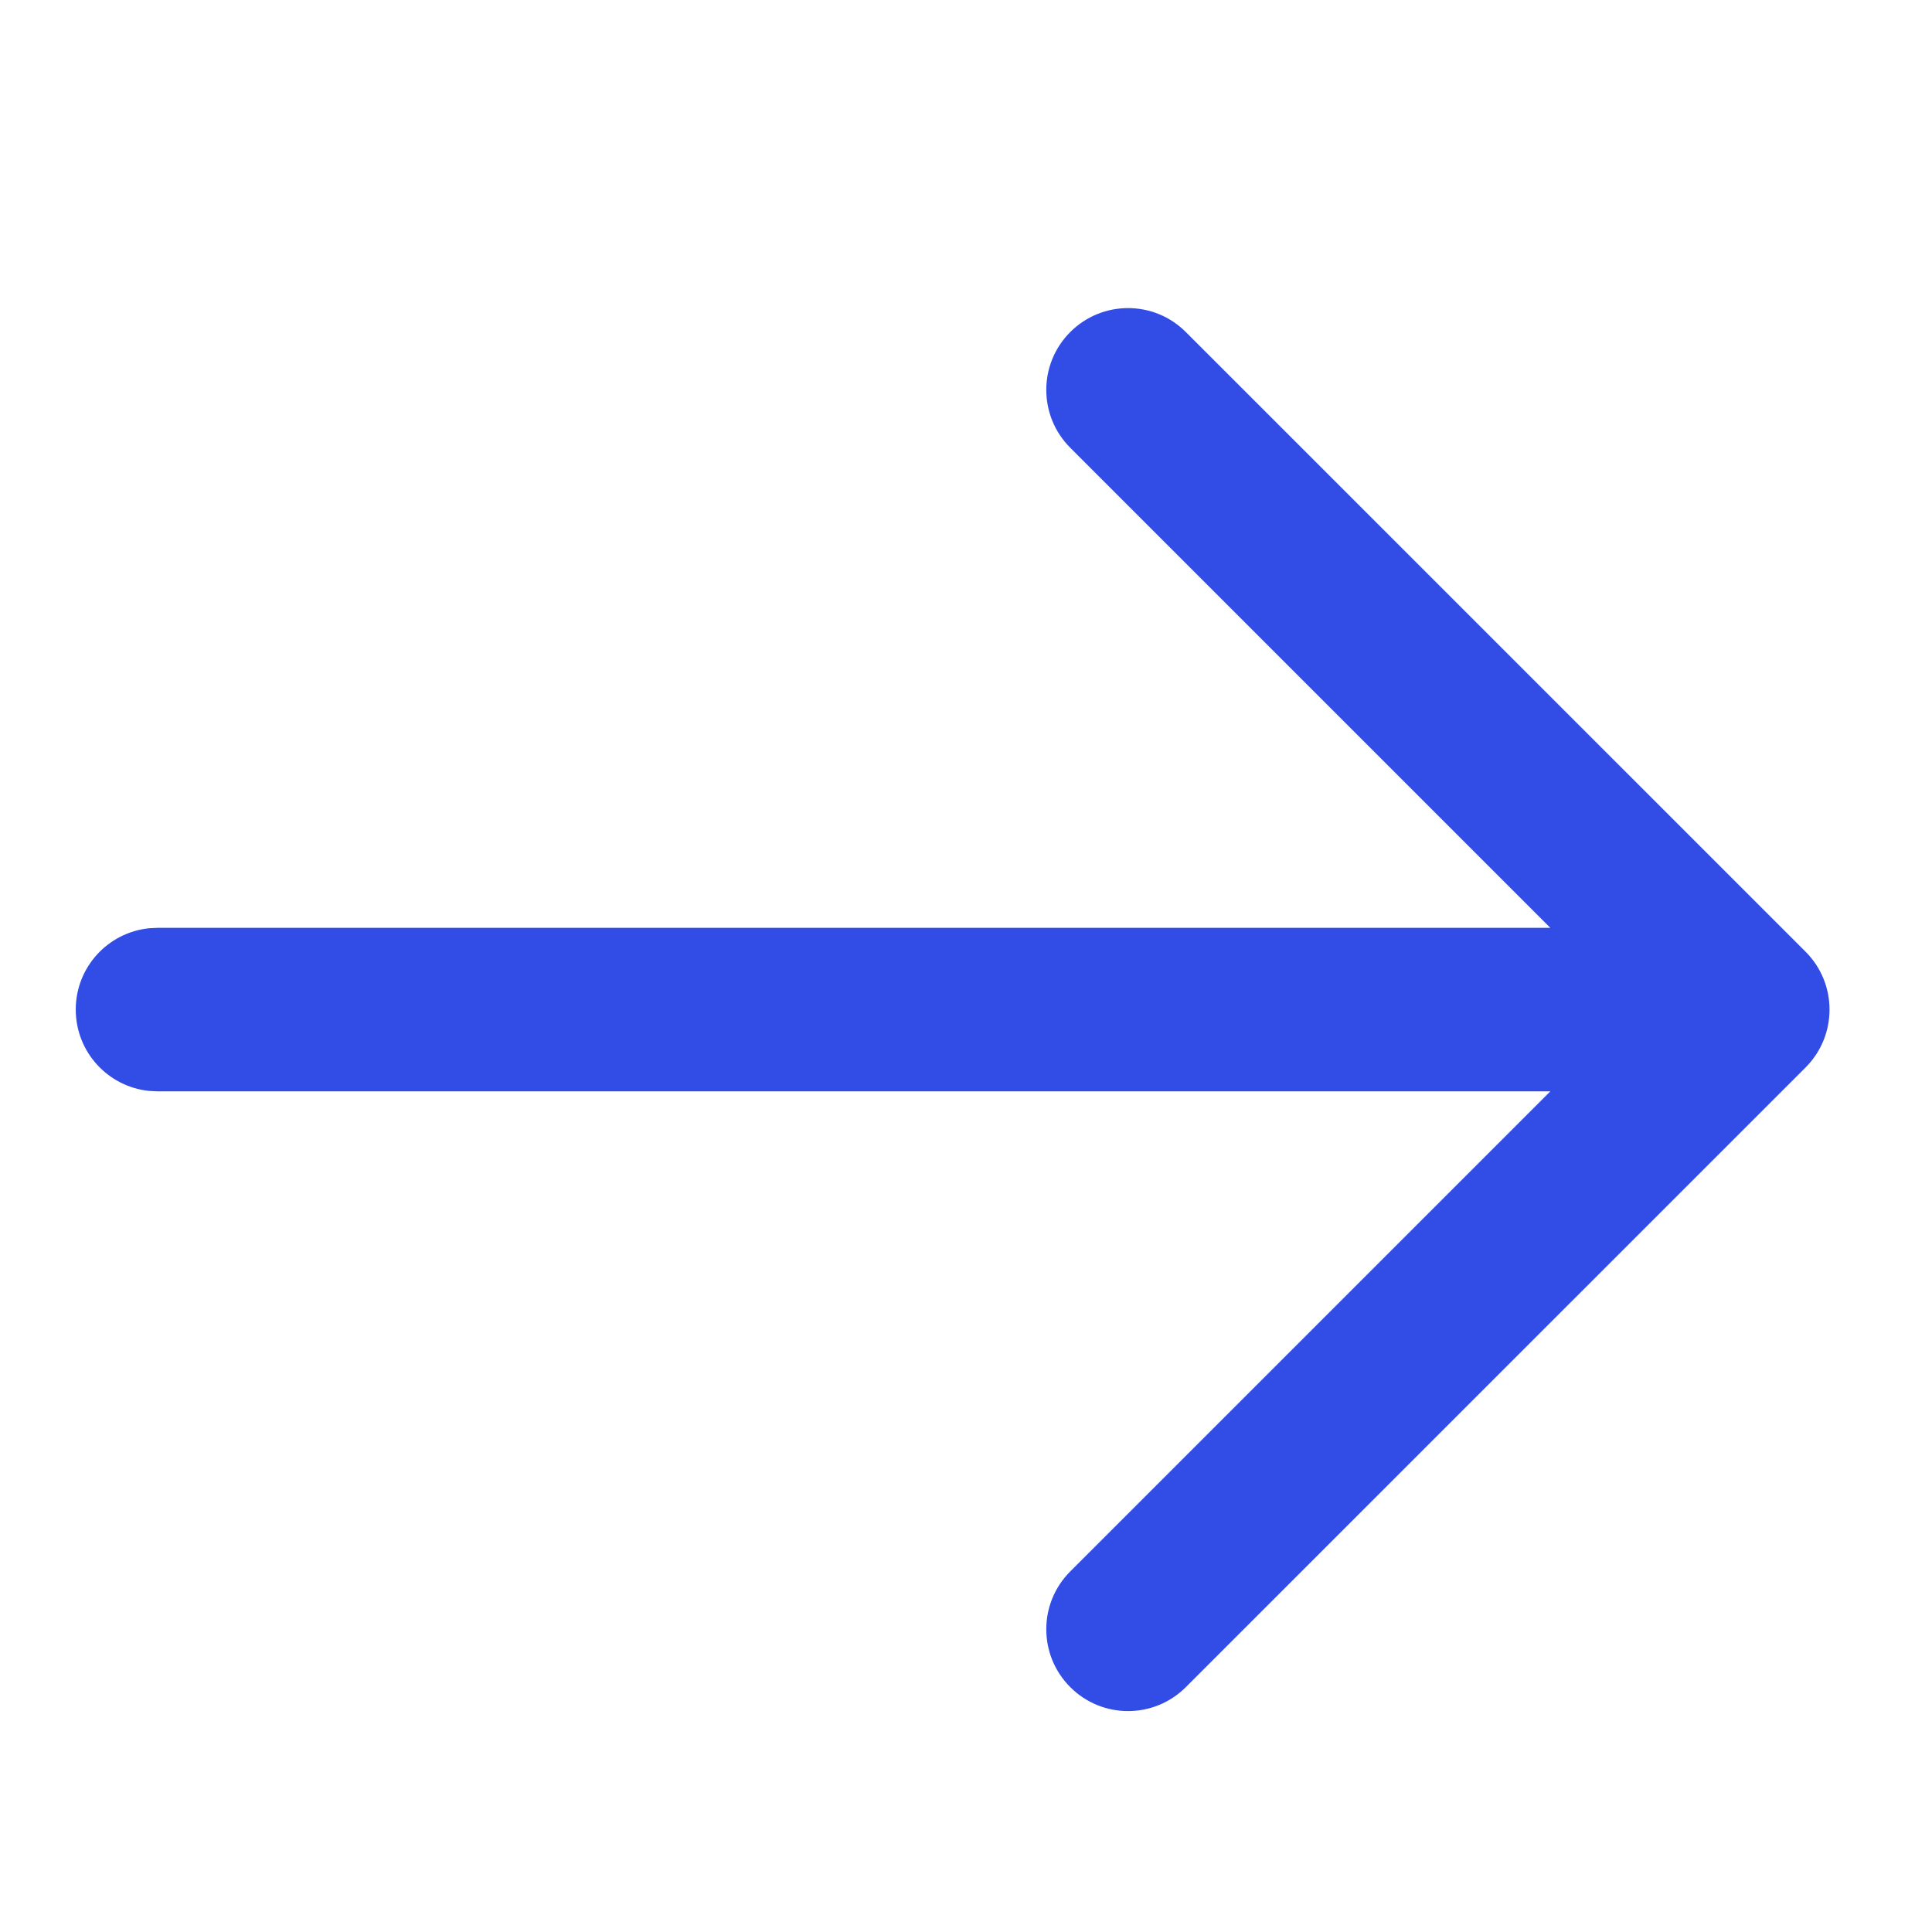 <svg width="24" height="24" viewBox="0 0 24 24" fill="none" xmlns="http://www.w3.org/2000/svg">
  <path
    d="M0.941 12.541C0.941 12.015 1.341 11.583 1.853 11.531L1.957 11.526L19.259 11.526L13.295 5.562C12.898 5.165 12.898 4.522 13.295 4.125C13.691 3.728 14.335 3.728 14.731 4.125L22.43 11.823C22.826 12.22 22.826 12.863 22.43 13.26L14.731 20.958C14.335 21.355 13.691 21.355 13.295 20.958C12.898 20.561 12.898 19.918 13.295 19.521L19.259 13.557L1.957 13.557L1.853 13.552C1.341 13.5 0.941 13.068 0.941 12.541Z"
    fill="#324DE5" />
</svg>
